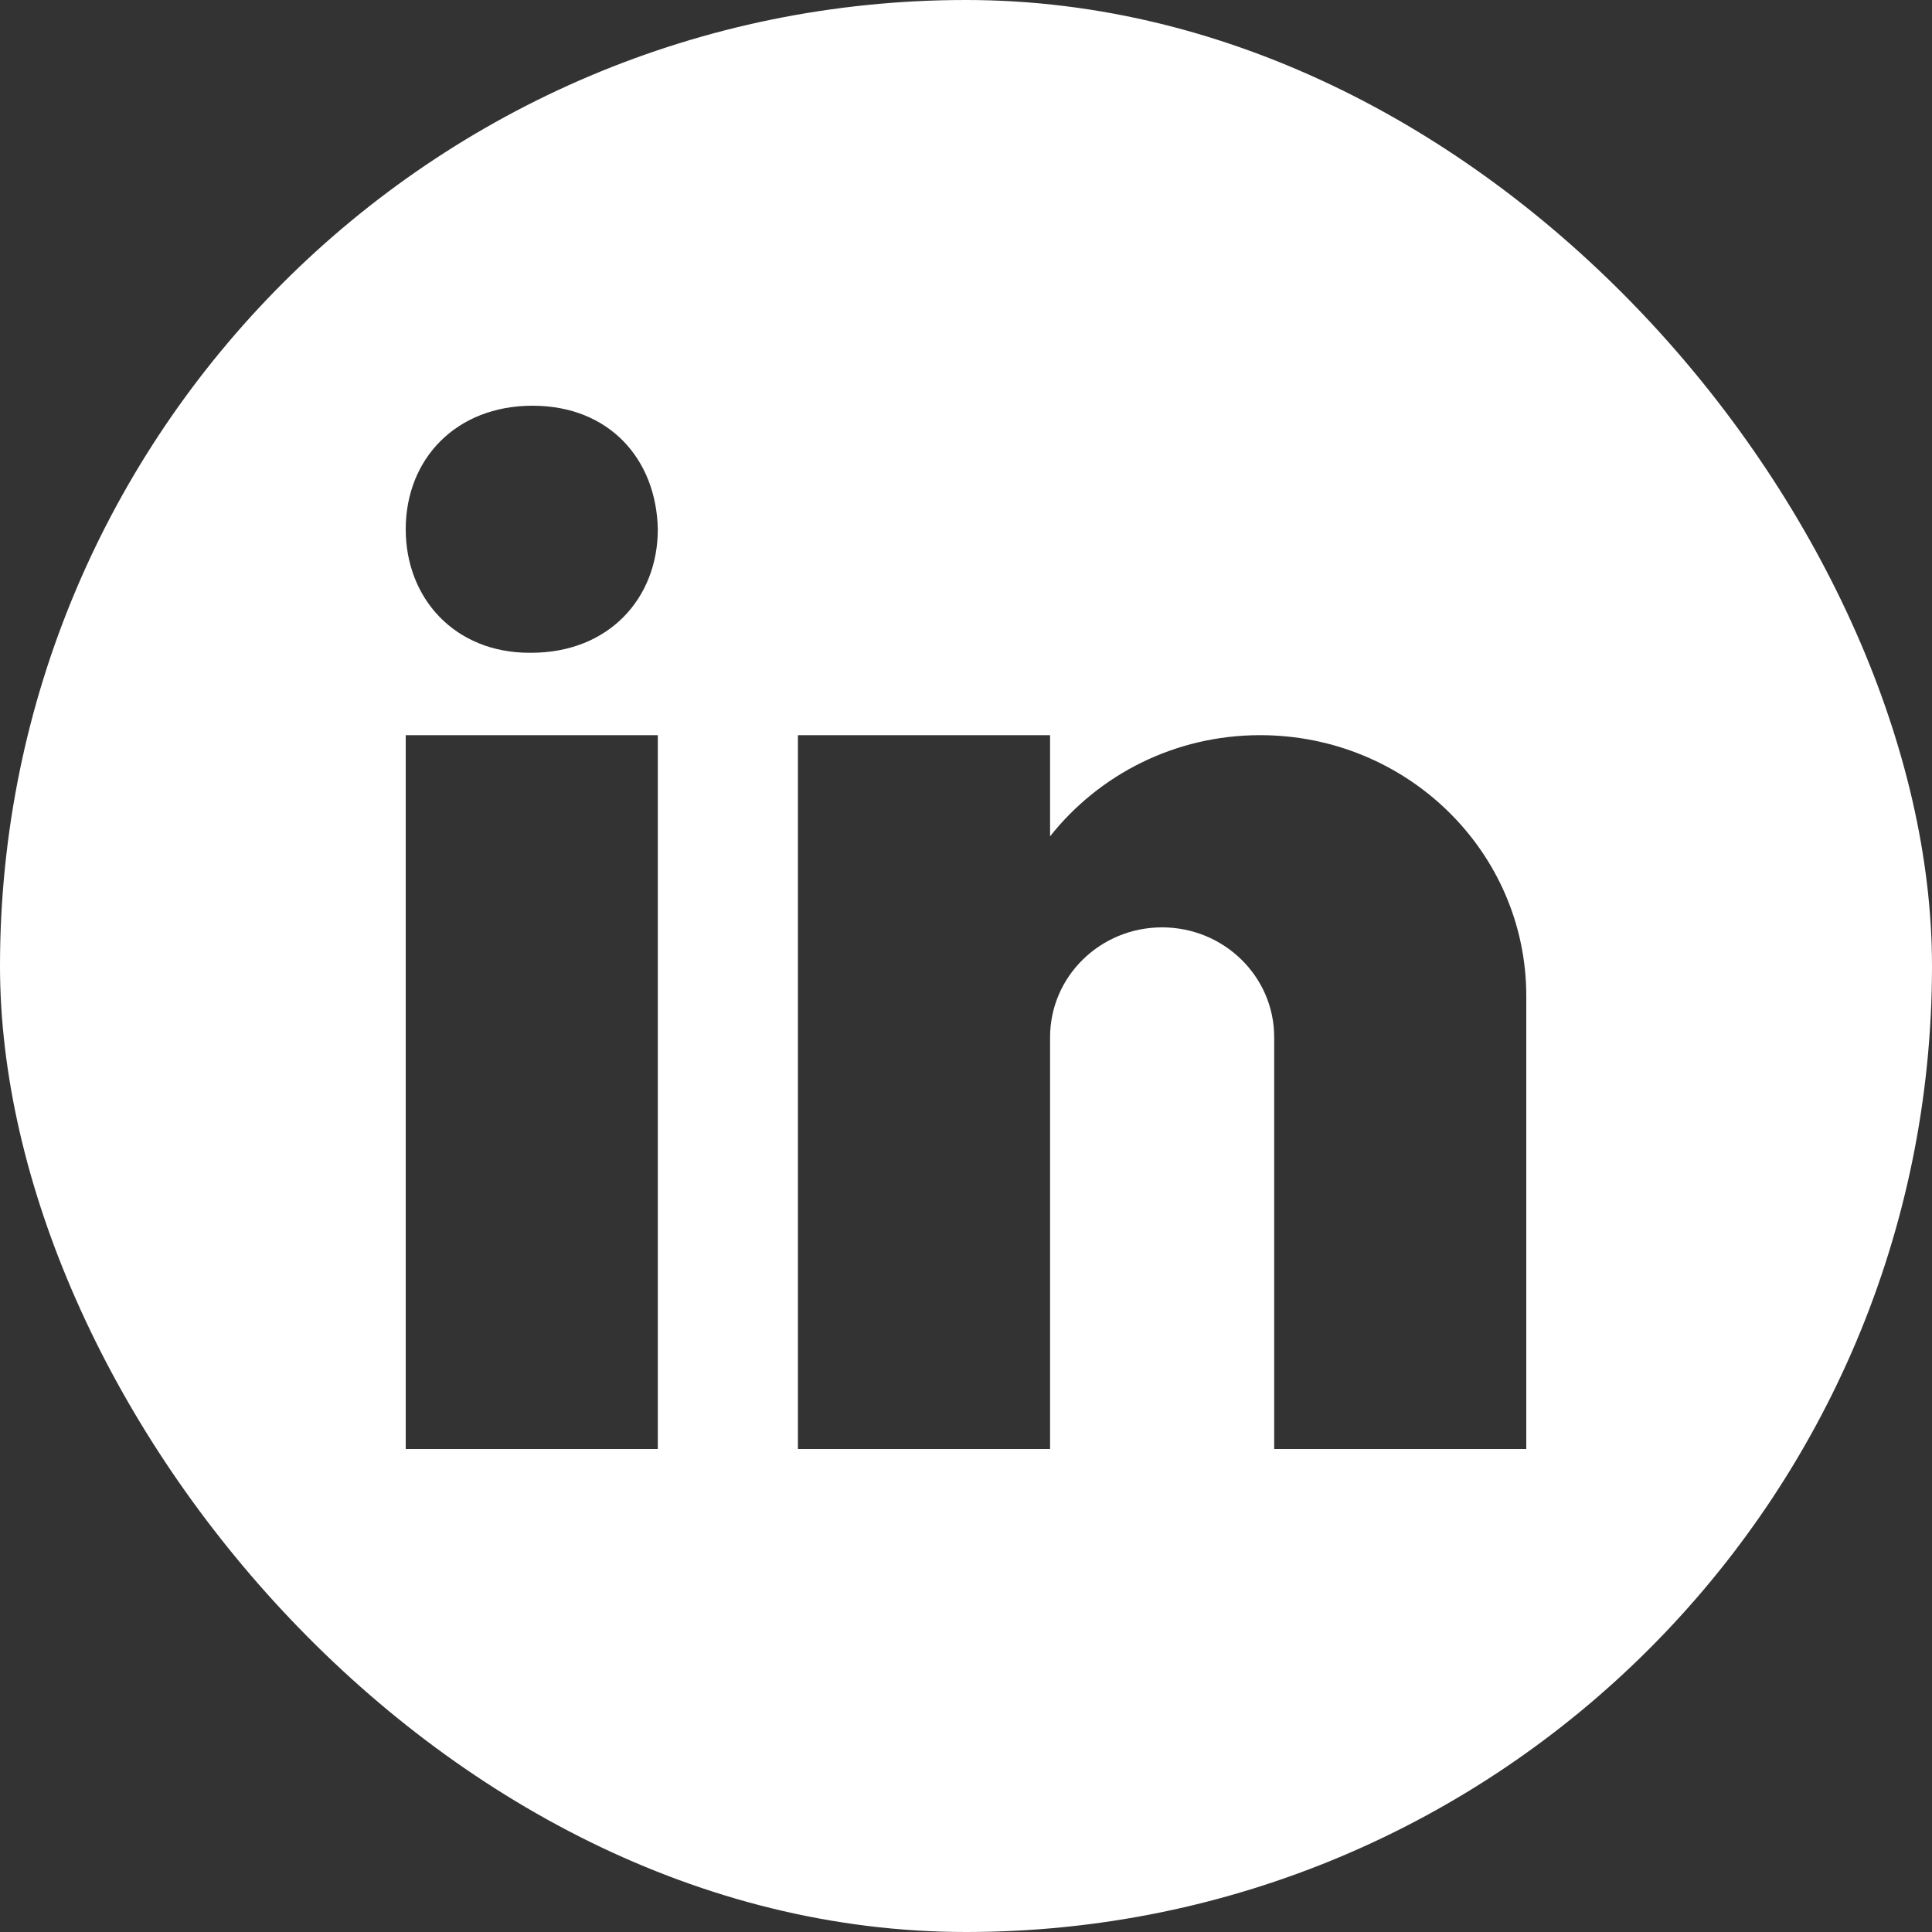 <svg width="25" height="25" viewBox="0 0 25 25" fill="none" xmlns="http://www.w3.org/2000/svg">
<rect x="0" y="0" width="25" height="25" fill="#333333" stroke="none"/>
<g clip-path="url(#clip0_26_349)">
<path fill-rule="evenodd" clip-rule="evenodd" d="M12.5 0C5.596 0 0 5.596 0 12.5C0 19.404 5.596 25 12.5 25C19.404 25 25 19.404 25 12.5C25 5.596 19.404 0 12.5 0ZM6.871 8.447H6.853C5.879 8.447 5.25 7.737 5.25 6.849C5.25 5.941 5.899 5.25 6.891 5.25C7.883 5.25 8.494 5.941 8.512 6.849C8.512 7.737 7.883 8.447 6.871 8.447ZM8.512 9.513H5.25V18.75H8.512V9.513ZM16.306 9.513C18.208 9.513 19.75 11.024 19.75 12.888V18.75H16.488V13.421C16.488 12.636 15.838 12 15.037 12C14.237 12 13.588 12.636 13.588 13.421V18.75H10.325V9.513H13.588V10.822C14.217 10.027 15.2 9.513 16.306 9.513Z" fill="white"/>
</g>
<defs>
<clipPath id="clip0_26_349">
<rect width="25" height="25" rx="12.5" fill="white"/>
</clipPath>
</defs>
</svg>
